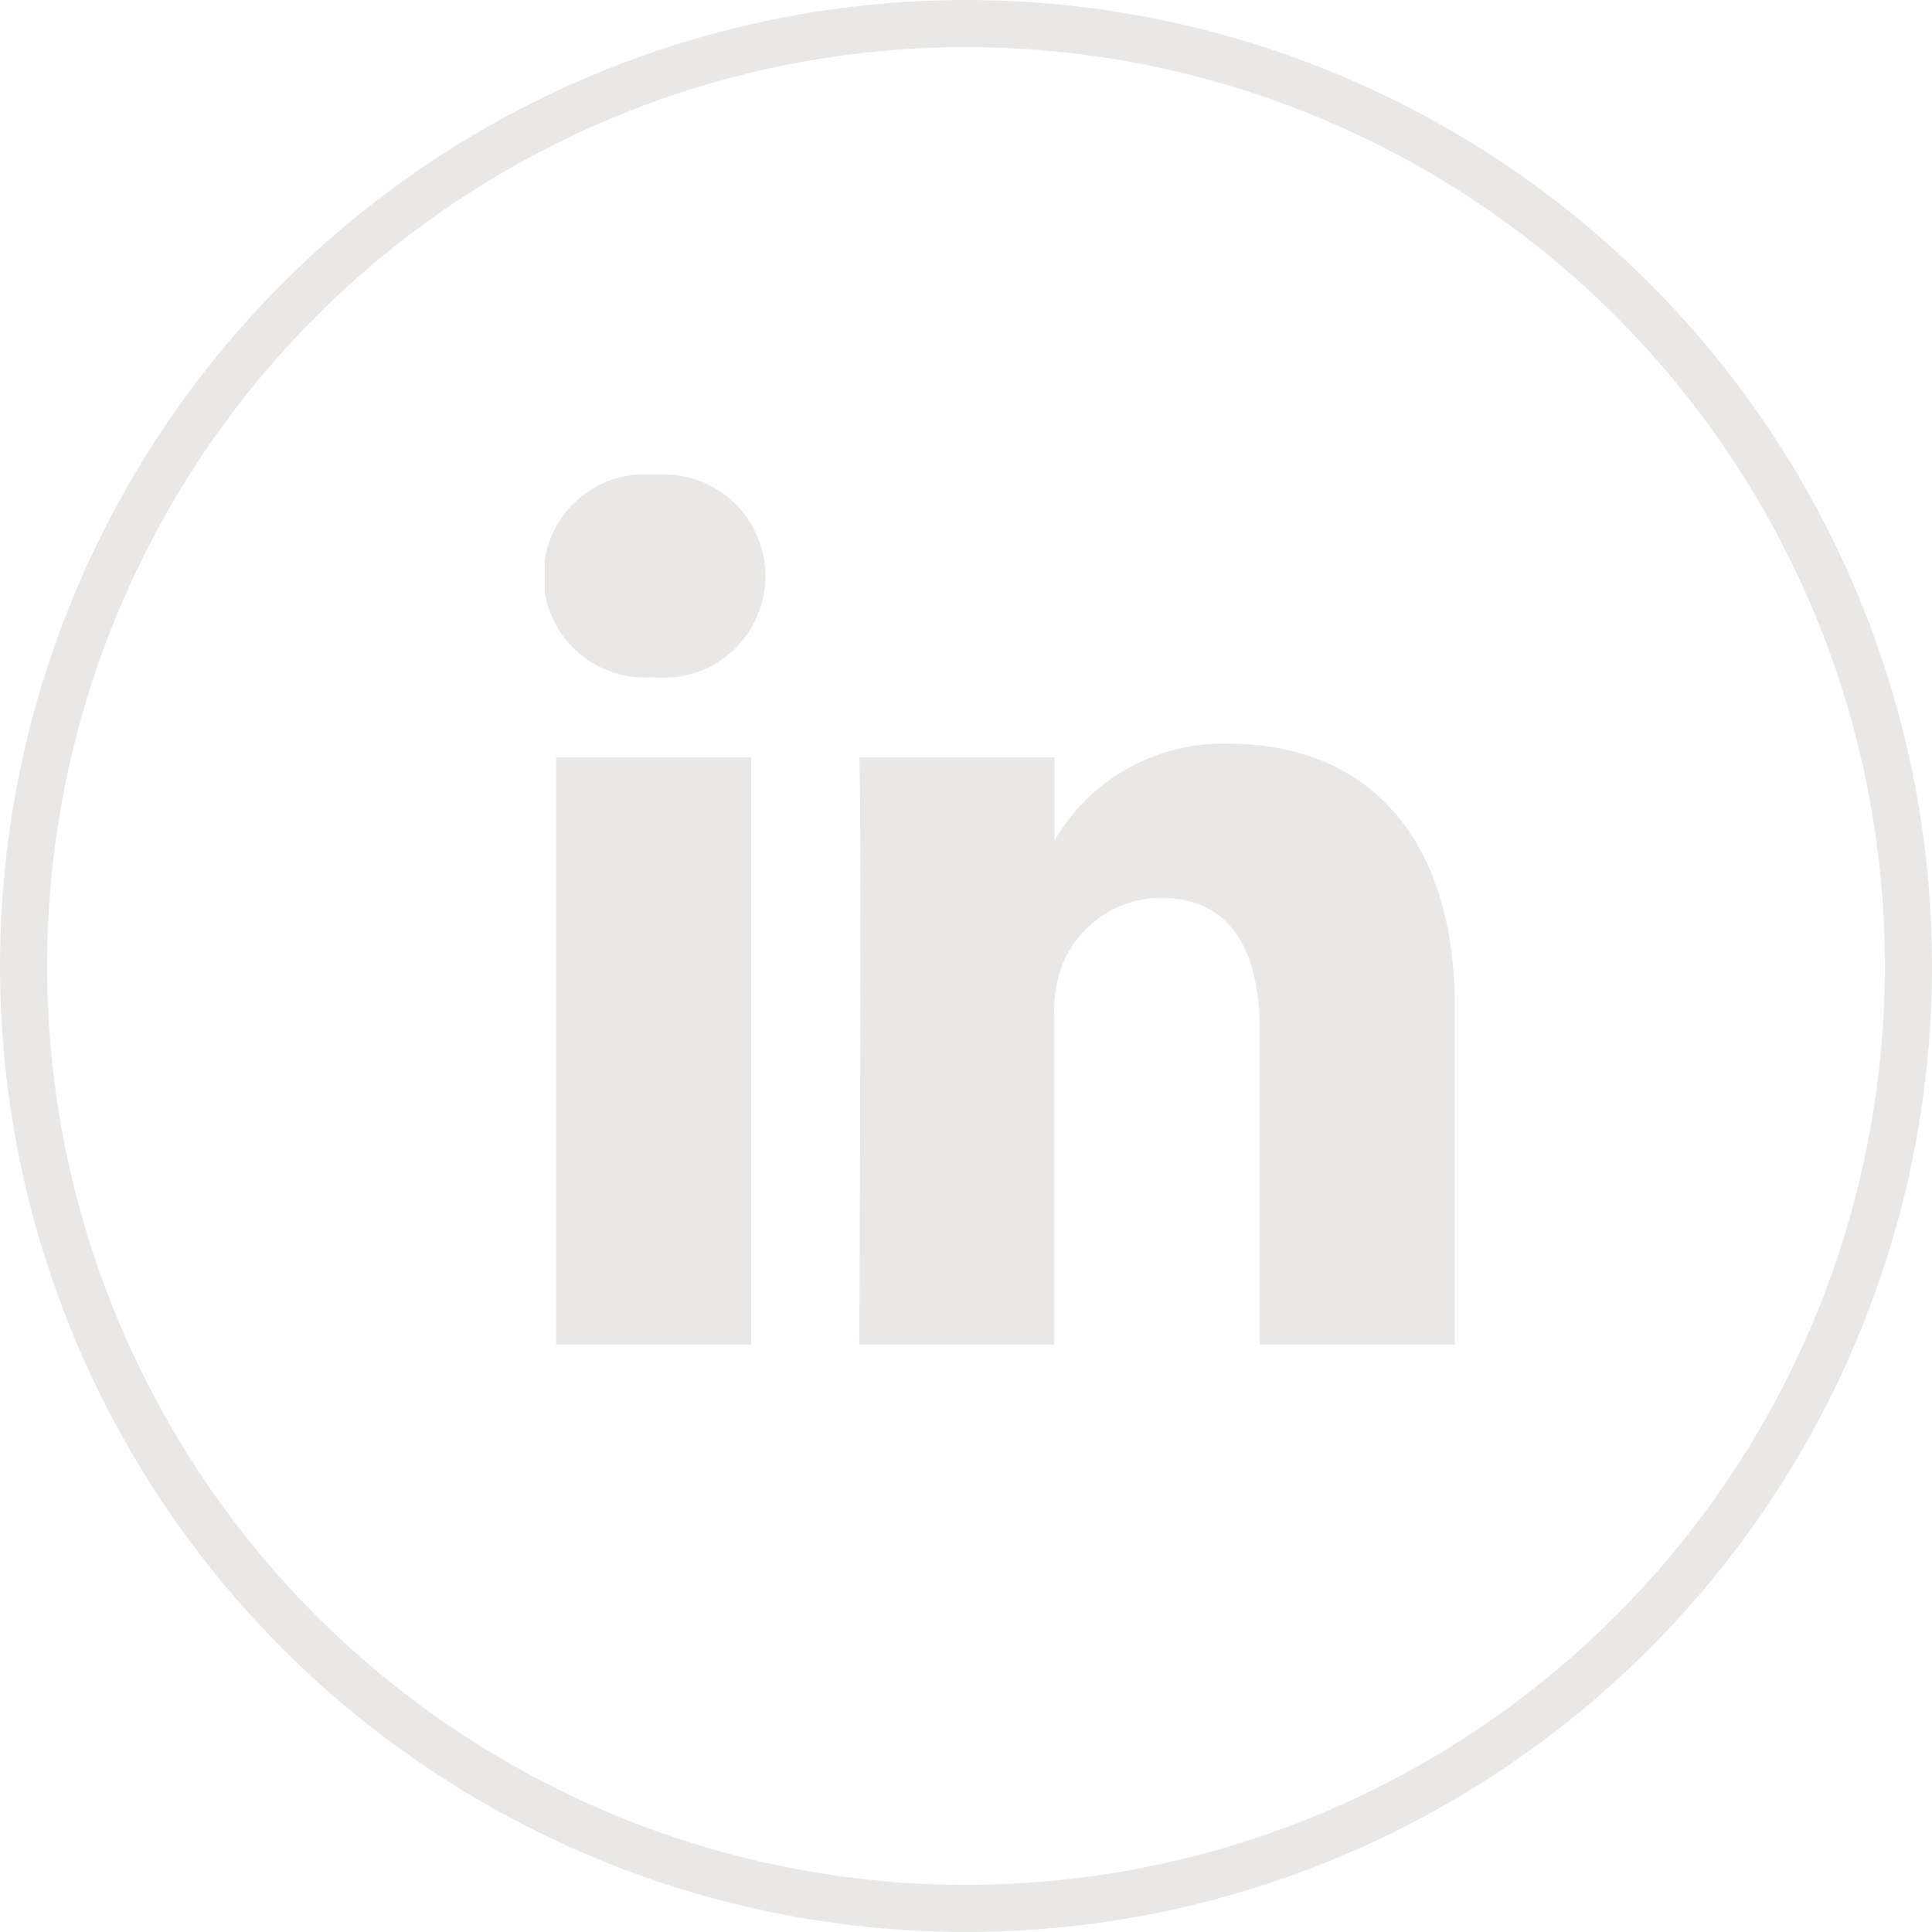 <svg id="Grupo_228" data-name="Grupo 228" xmlns="http://www.w3.org/2000/svg" xmlns:xlink="http://www.w3.org/1999/xlink" width="41" height="41" viewBox="0 0 41 41">
  <defs>
    <clipPath id="clip-path">
      <rect id="Rectángulo_37" data-name="Rectángulo 37" width="19.312" height="18.46" fill="#e9e8e7"/>
    </clipPath>
  </defs>
  <g id="Elipse_2" data-name="Elipse 2" fill="none" stroke="#e9e8e7" stroke-width="1">
    <circle cx="20.5" cy="20.5" r="20.5" stroke="none"/>
    <circle cx="20.5" cy="20.5" r="20" fill="none"/>
  </g>
  <g id="Grupo_111" data-name="Grupo 111" transform="translate(11.559 10.074)">
    <g id="Grupo_109" data-name="Grupo 109" clip-path="url(#clip-path)">
      <path id="Trazado_10" data-name="Trazado 10" d="M4.384,18.459V6H.244V18.459h4.14ZM2.315,4.3A2.159,2.159,0,1,0,2.342,0a2.158,2.158,0,1,0-.055,4.3h.027ZM6.675,18.459h4.14V11.5a2.837,2.837,0,0,1,.136-1.01A2.266,2.266,0,0,1,13.076,8.98c1.5,0,2.1,1.142,2.1,2.817v6.662h4.14V11.318c0-3.826-2.042-5.606-4.766-5.606a4.124,4.124,0,0,0-3.759,2.1h.028V6H6.676c.054,1.168,0,12.455,0,12.455Z" fill="#e9e8e7"/>
    </g>
  </g>
</svg>
